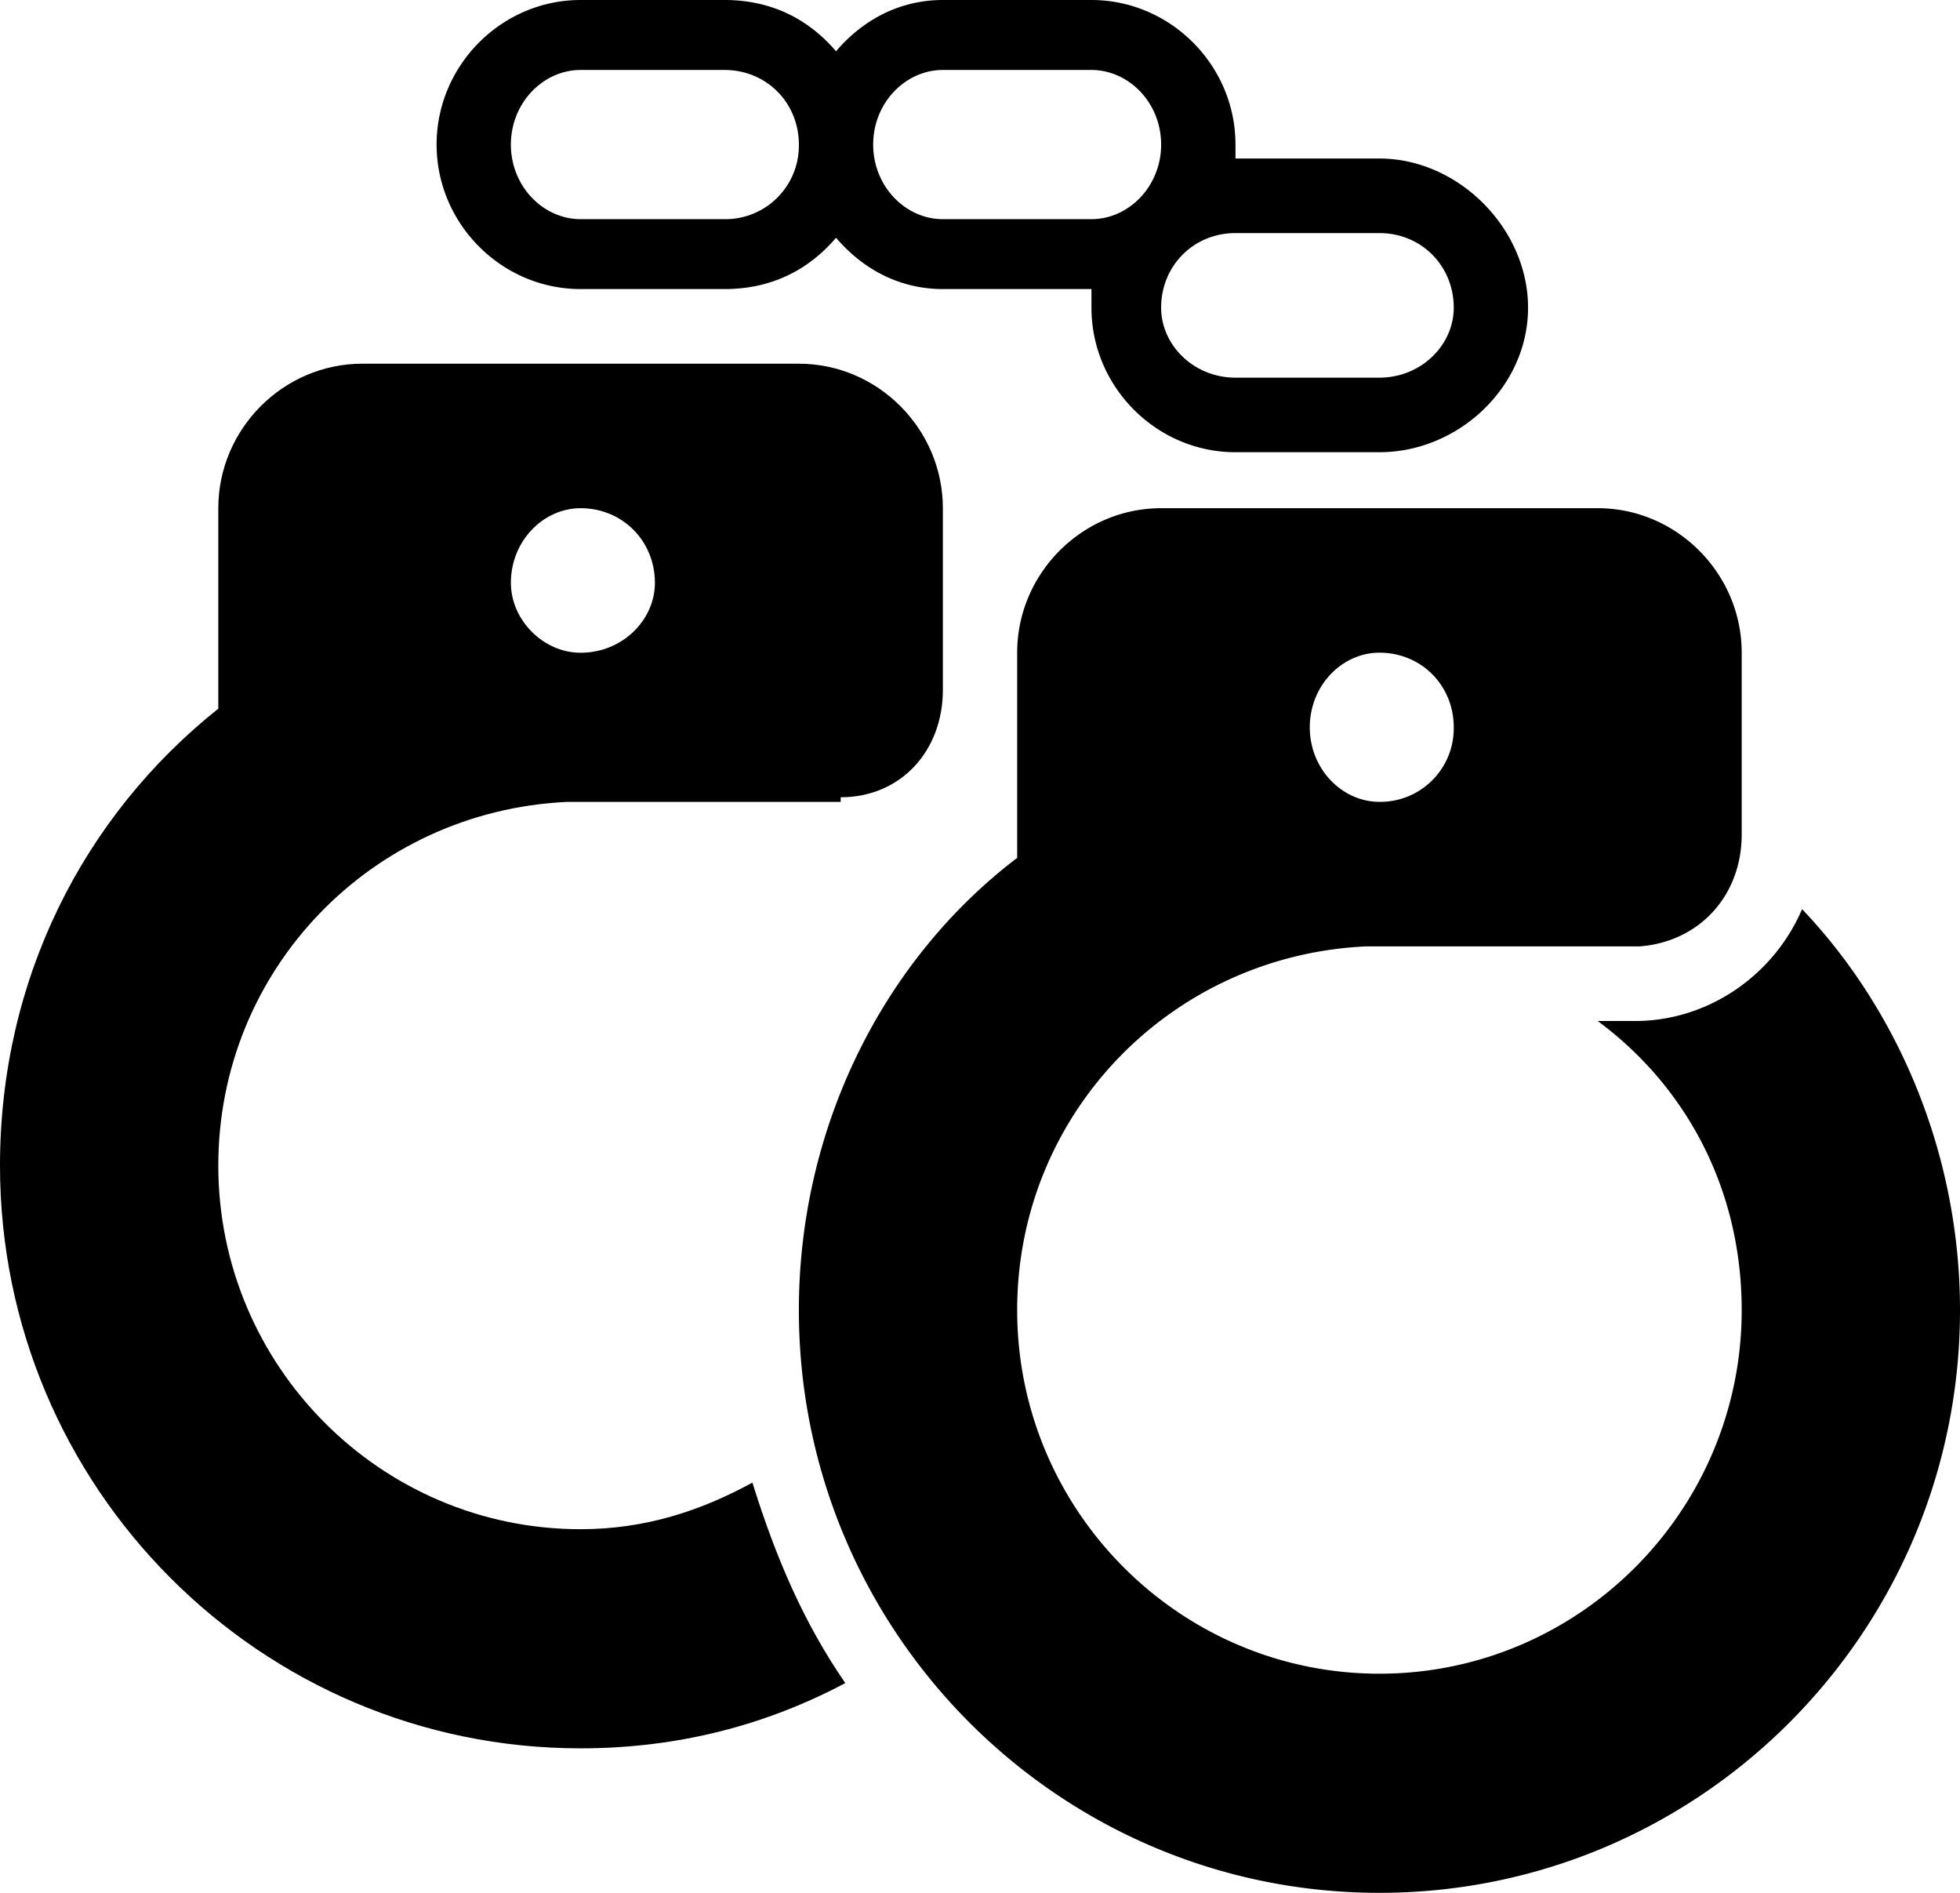 <svg width="58" height="56" viewBox="0 0 58 56" xmlns="http://www.w3.org/2000/svg" xmlns:xlink="http://www.w3.org/1999/xlink"><title>chain</title><desc>Created using Figma</desc><g><use xlink:href="#a"/><use xlink:href="#b"/><use xlink:href="#c"/></g><defs><path id="a" d="M17.18 45.242c-5.91 0-10.72-4.828-10.72-10.758 0-5.794 4.535-10.483 10.308-10.759h8.109v-.138c1.787 0 3.024-1.38 3.024-3.172v-5.38c0-2.344-1.925-4.275-4.261-4.275H10.72c-2.336 0-4.26 1.93-4.26 4.275v5.931C2.474 24.14 0 28.966 0 34.483c0 9.518 7.697 17.242 17.18 17.242 2.886 0 5.498-.69 7.834-1.931-1.237-1.793-2.061-3.724-2.749-5.931-1.511.827-3.16 1.379-5.085 1.379zm0-30.207c1.237 0 2.2.966 2.2 2.207 0 1.104-.963 2.07-2.2 2.07-1.1 0-2.062-.966-2.062-2.07 0-1.241.963-2.207 2.062-2.207z"/><path id="b" d="M17.18 8.552h4.26c1.375 0 2.475-.552 3.3-1.518.824.966 1.923 1.518 3.16 1.518h4.398v.551c0 2.345 1.925 4.276 4.261 4.276h4.26c2.337 0 4.399-1.93 4.399-4.276 0-2.344-2.062-4.413-4.398-4.413h-4.26V4.276C36.56 1.93 34.634 0 32.297 0H27.9c-1.237 0-2.336.552-3.16 1.517C23.914.552 22.814 0 21.44 0h-4.26c-2.336 0-4.26 1.931-4.26 4.276 0 2.345 1.924 4.276 4.26 4.276zm19.38-1.656h4.26c1.237 0 2.199.966 2.199 2.207 0 1.104-.962 2.07-2.2 2.07h-4.26c-1.237 0-2.199-.966-2.199-2.07 0-1.241.962-2.207 2.2-2.207zM27.9 2.07h4.398c1.1 0 2.062.965 2.062 2.207 0 1.241-.962 2.207-2.062 2.207H27.9c-1.1 0-2.061-.966-2.061-2.207 0-1.242.962-2.207 2.061-2.207zm-10.72 0h4.26c1.238 0 2.2.965 2.2 2.207a2.175 2.175 0 0 1-2.2 2.207h-4.26c-1.1 0-2.062-.966-2.062-2.207 0-1.242.963-2.207 2.062-2.207z"/><path id="c" d="M53.327 26.897c-.825 1.93-2.749 3.31-4.948 3.31h-1.1c2.612 1.931 4.261 4.966 4.261 8.552 0 5.93-4.81 10.758-10.72 10.758-5.91 0-10.72-4.827-10.72-10.758 0-5.793 4.535-10.483 10.308-10.759h8.109c1.786-.138 3.023-1.517 3.023-3.31v-5.38c0-2.344-1.924-4.275-4.26-4.275H34.36c-2.336 0-4.26 1.93-4.26 4.276v6.069c-3.986 3.034-6.46 8-6.46 13.379C23.64 48.276 31.337 56 40.82 56S58 48.276 58 38.759c0-4.552-1.787-8.828-4.673-11.862zM40.82 19.31c1.237 0 2.199.965 2.199 2.207a2.175 2.175 0 0 1-2.2 2.206c-1.099 0-2.06-.965-2.06-2.206 0-1.242.961-2.207 2.06-2.207z"/></defs></svg>